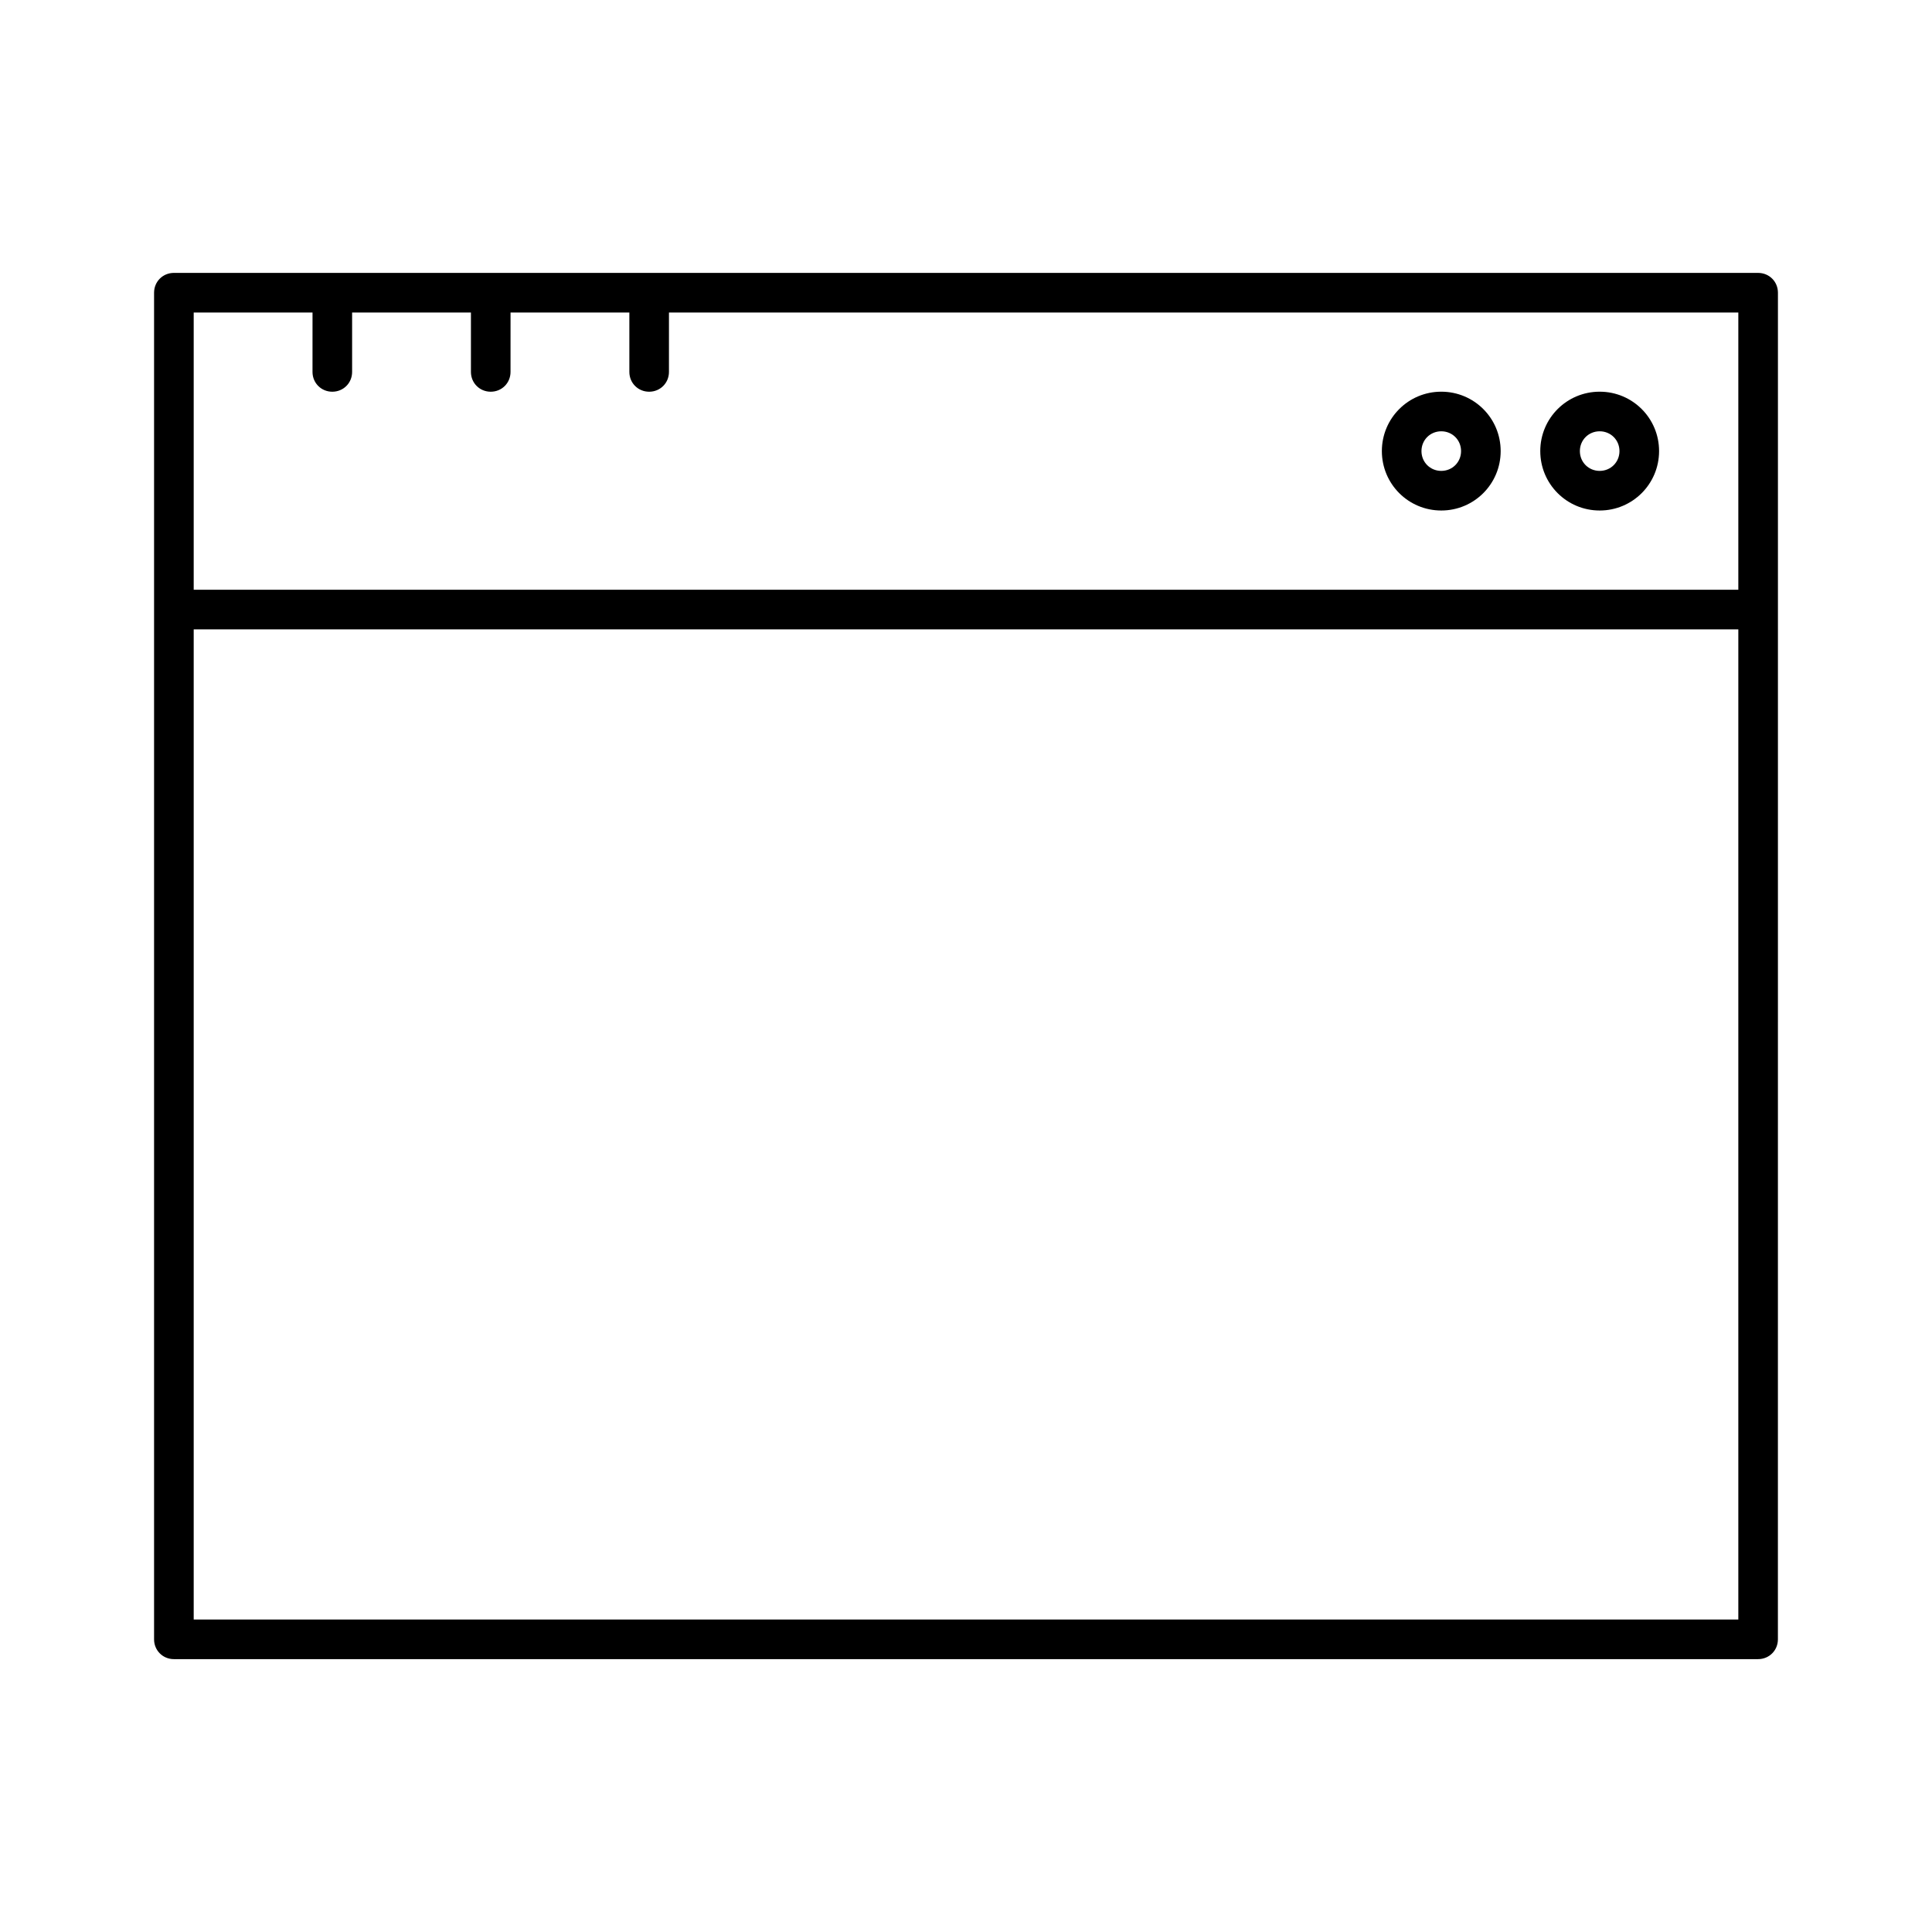 <?xml version="1.0" encoding="UTF-8"?>
<!-- Uploaded to: ICON Repo, www.iconrepo.com, Generator: ICON Repo Mixer Tools -->
<svg fill="#000000" width="800px" height="800px" version="1.1" viewBox="144 144 512 512" xmlns="http://www.w3.org/2000/svg">
 <g>
  <path d="m609.92 216.32h-419.84c-2.938 0-5.25 2.312-5.25 5.25v356.87c0 2.938 2.309 5.246 5.246 5.246h419.84c2.938 0 5.246-2.309 5.246-5.246l0.008-272.9v-83.969c0-2.938-2.309-5.25-5.25-5.25zm-5.246 356.87h-409.34v-262.4h409.34zm0-272.9h-409.34v-73.473h31.488l-0.004 15.746c0 2.938 2.309 5.246 5.246 5.246 2.941 0 5.25-2.309 5.25-5.246v-15.746h31.488v15.746c0 2.938 2.309 5.246 5.246 5.246s5.246-2.309 5.246-5.246l0.004-15.746h31.488v15.746c0 2.938 2.309 5.246 5.246 5.246s5.246-2.309 5.246-5.246l0.004-15.746h283.39z"/>
  <path d="m525.95 279.29c8.711 0 15.742-7.031 15.742-15.742 0.004-8.711-7.027-15.746-15.742-15.746-8.711 0-15.742 7.031-15.742 15.742 0 8.715 7.031 15.746 15.742 15.746zm0-20.992c2.938 0 5.246 2.309 5.246 5.246s-2.309 5.246-5.246 5.246-5.246-2.309-5.246-5.246 2.309-5.246 5.246-5.246z"/>
  <path d="m567.93 279.29c8.711 0 15.742-7.031 15.742-15.742 0.004-8.711-7.027-15.746-15.742-15.746-8.711 0-15.742 7.031-15.742 15.742 0 8.715 7.031 15.746 15.742 15.746zm0-20.992c2.938 0 5.246 2.309 5.246 5.246s-2.309 5.246-5.246 5.246-5.246-2.309-5.246-5.246 2.309-5.246 5.246-5.246z"/>
 </g>
</svg>